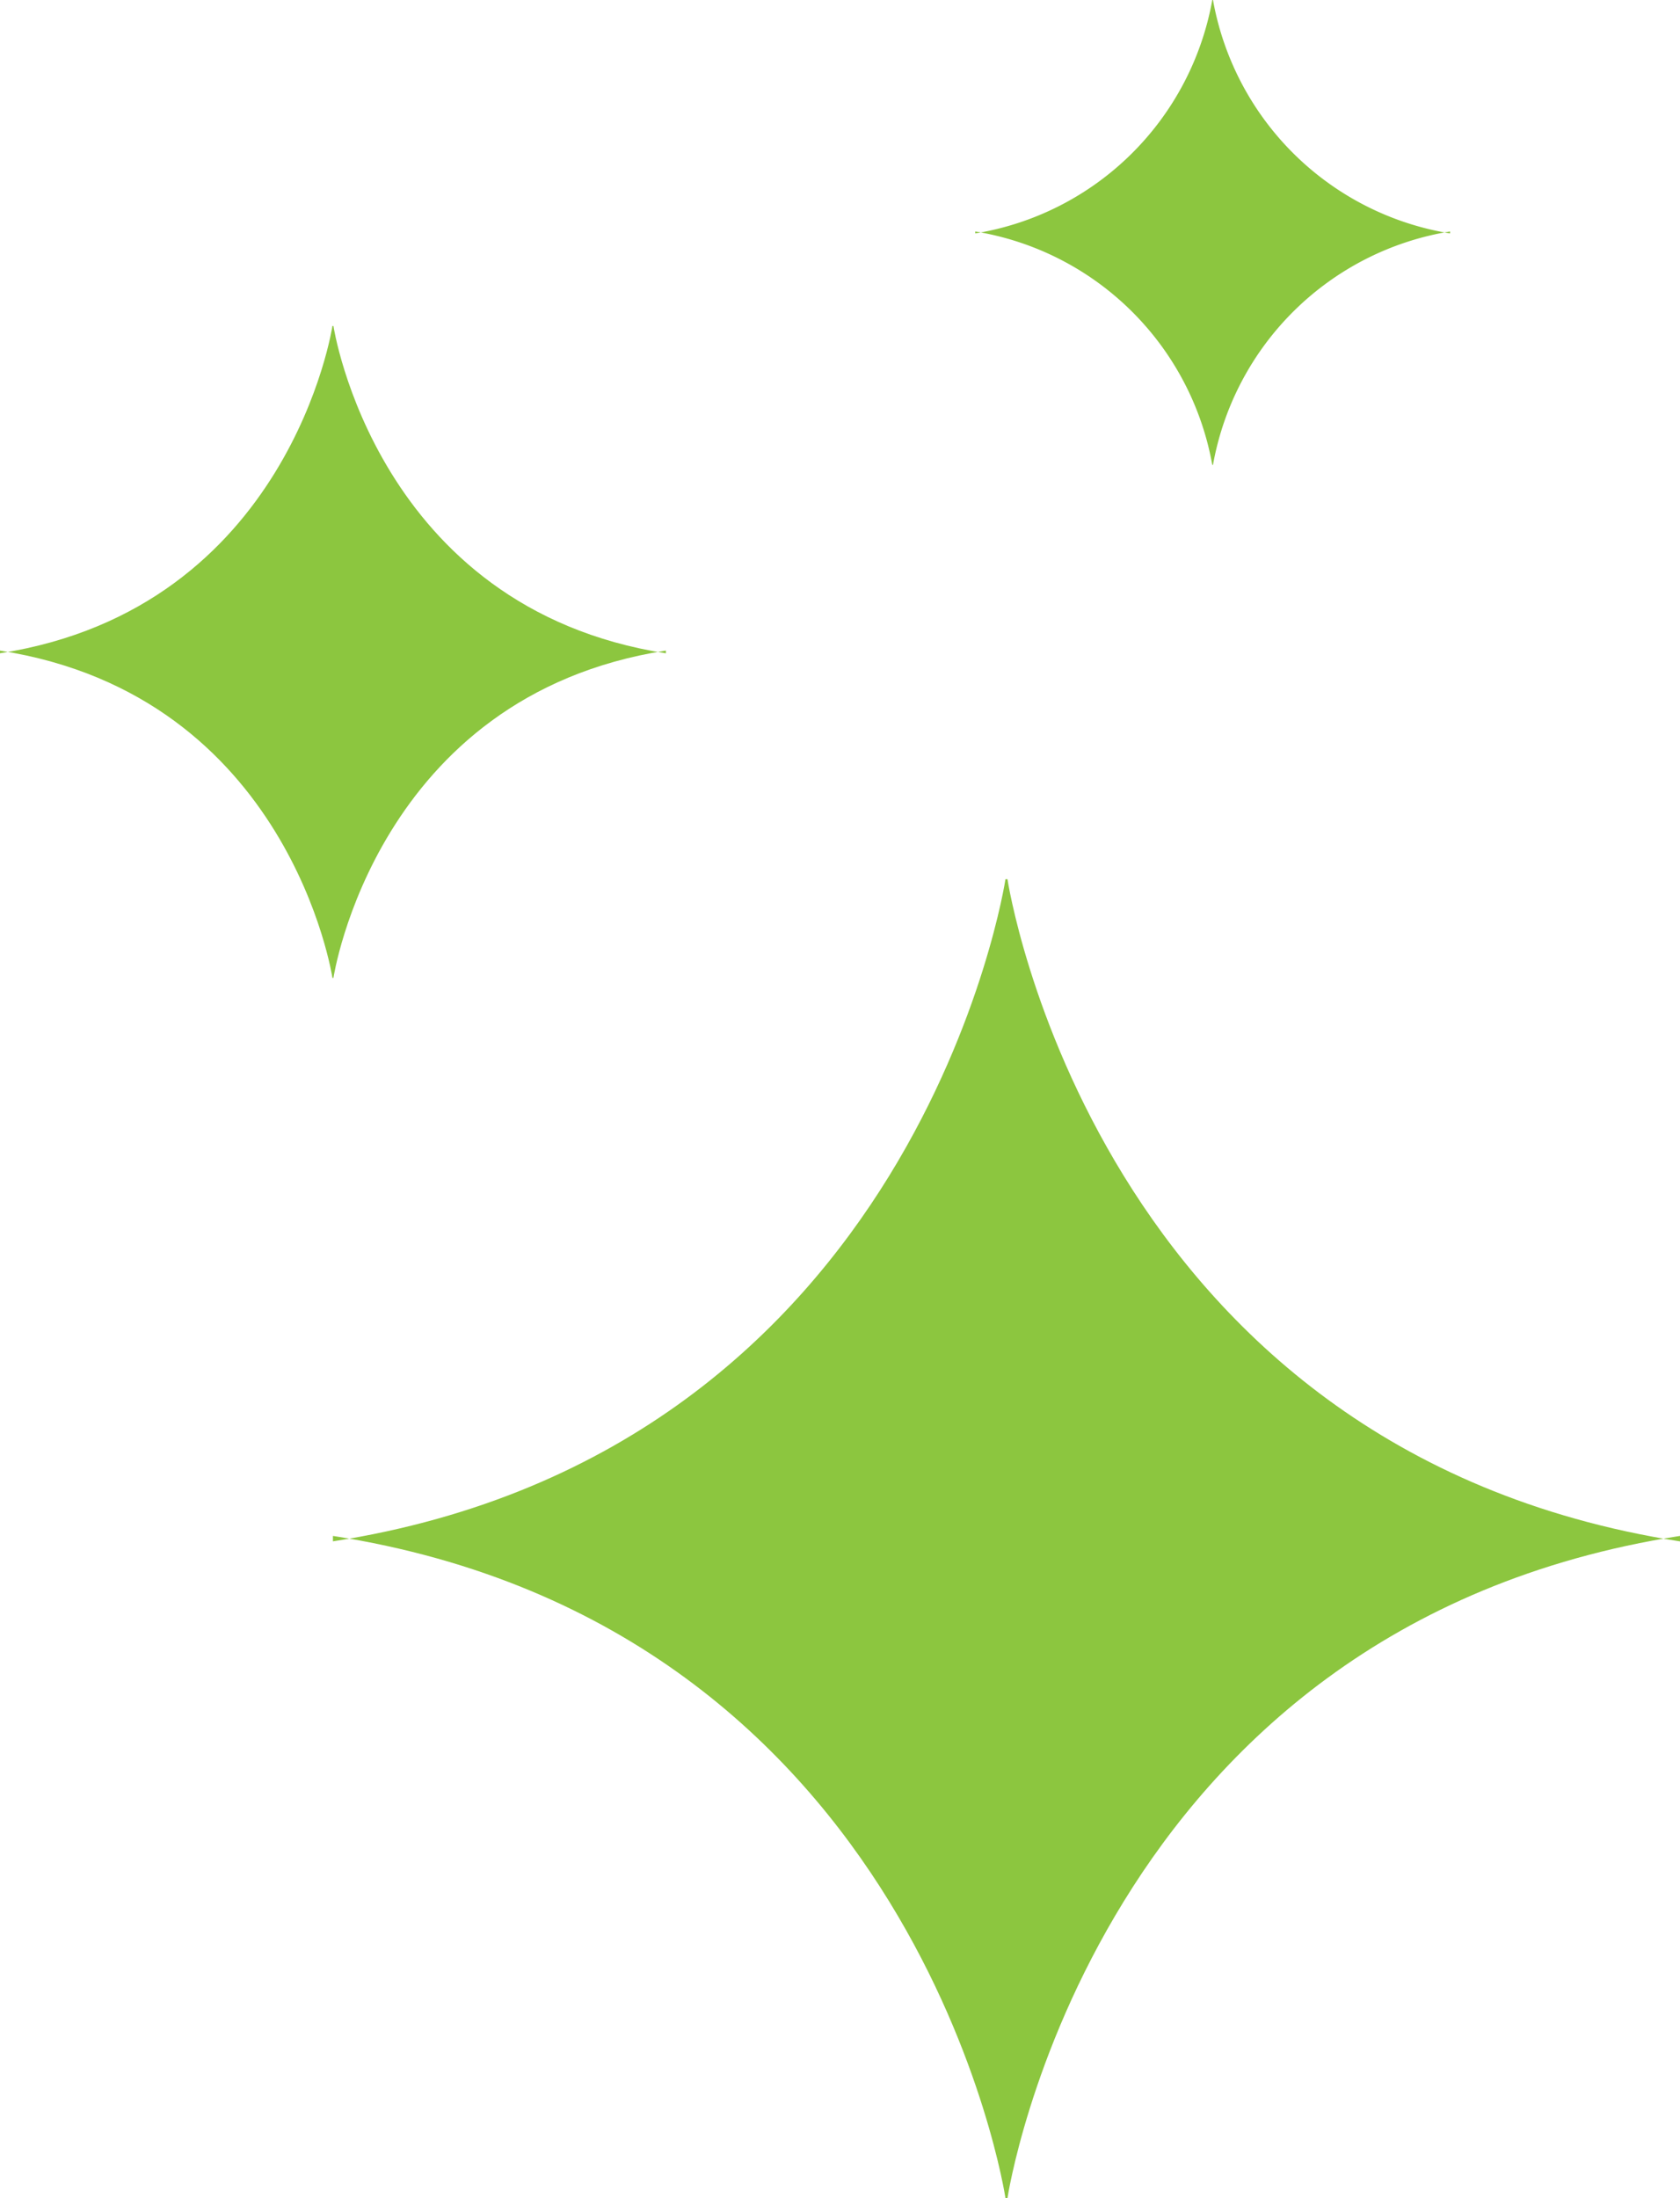 <svg xmlns="http://www.w3.org/2000/svg" width="40.136" height="52.483" viewBox="0 0 40.136 52.483">
  <g id="Group_1879" data-name="Group 1879" transform="translate(7340.704 -500.678)">
    <path id="sparkle" d="M0,15.68c14.009,2.185,16.067,15.81,16.067,15.81h.048s2.058-13.626,16.067-15.81v.131C18.173,13.626,16.115,0,16.115,0h-.048S14.009,13.626,0,15.81V15.68Z" transform="translate(-7332.75 521.671)" fill="#8cc63f"/>
    <path id="sparkle-2" data-name="sparkle" d="M0,7.751c6.925,1.08,7.942,7.815,7.942,7.815h.024s1.018-6.736,7.942-7.815v.065C8.984,6.736,7.966,0,7.966,0H7.942S6.925,6.736,0,7.815V7.751Z" transform="translate(-7340.704 508.461)" fill="#8cc63f"/>
    <path id="sparkle-3" data-name="sparkle" d="M0,5.527A6.877,6.877,0,0,1,5.663,11.1H5.68a6.877,6.877,0,0,1,5.663-5.573v.046A6.877,6.877,0,0,1,5.68,0H5.663A6.877,6.877,0,0,1,0,5.573Z" transform="translate(-7317.405 500.678)" fill="#8cc63f"/>
  </g>
</svg>
